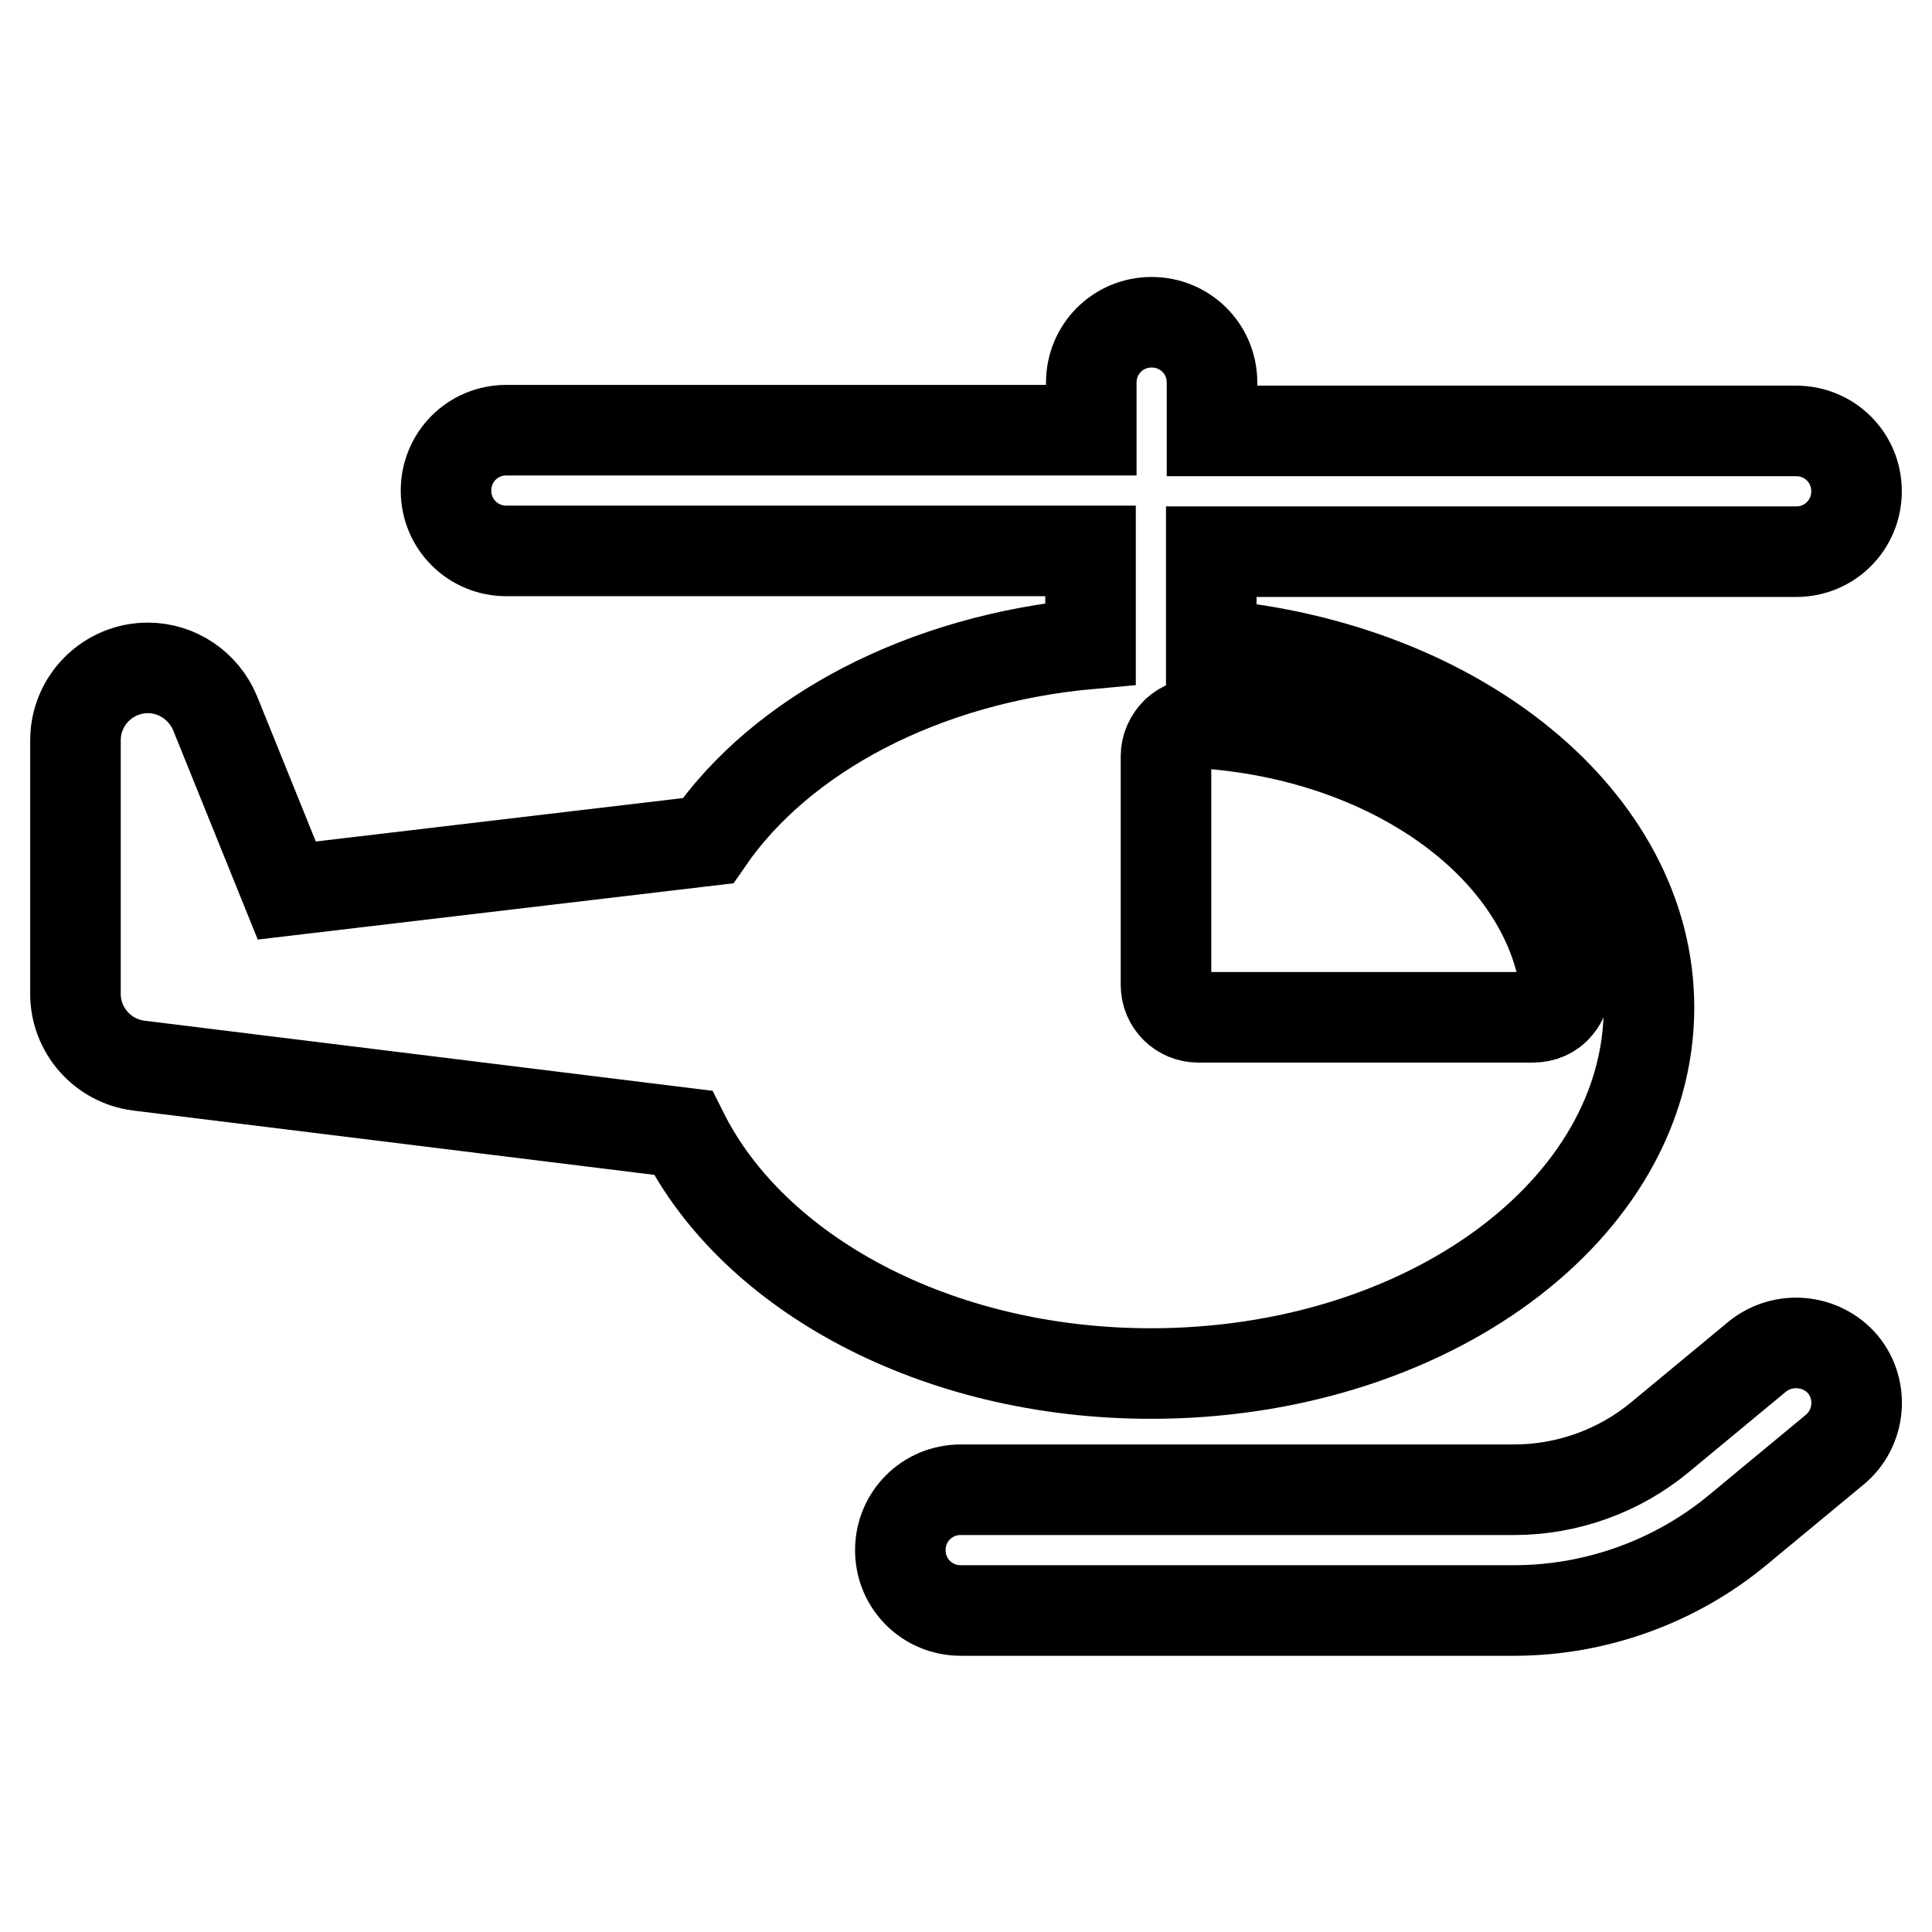 <?xml version="1.0" encoding="utf-8"?>
<!-- Svg Vector Icons : http://www.onlinewebfonts.com/icon -->
<!DOCTYPE svg PUBLIC "-//W3C//DTD SVG 1.1//EN" "http://www.w3.org/Graphics/SVG/1.1/DTD/svg11.dtd">
<svg version="1.1" xmlns="http://www.w3.org/2000/svg" xmlns:xlink="http://www.w3.org/1999/xlink" x="0px" y="0px" viewBox="0 0 256 256" enable-background="new 0 0 256 256" xml:space="preserve">
<g><g><g id="XMLID_166_"><path stroke-width="12" fill-opacity="0" stroke="#000000"  id="XMLID_170_" d="M232.8,179.8L220,190.4c-5.4,4.5-12.3,7-19.4,7h-73.3c-4.5,0-8,3.6-8,8c0,4.5,3.6,8,8,8h73.3c10.8,0,21.4-3.8,29.7-10.7l12.8-10.6c3.4-2.8,3.9-7.9,1.1-11.3C241.3,177.4,236.2,177,232.8,179.8z"/><path stroke-width="12" fill-opacity="0" stroke="#000000"  id="XMLID_167_" d="M152.5,182c36.5,0,66-21.7,66-48.5c0-24.8-25.3-45.2-58-48.1V73.1H238c4.5,0,8-3.6,8-8c0-4.5-3.6-8-8-8h-77.4v-6.4c0-4.5-3.6-8-8-8c-4.5,0-8,3.6-8,8V57H67.1c-4.5,0-8,3.6-8,8c0,4.5,3.6,8,8,8h77.4v12.3c-22.2,2-41,12-50.7,26.1L38,118l-9.5-23.5c-1.5-3.6-5-6-8.9-6c-5.3,0-9.6,4.3-9.6,9.6v33.6c0,4.8,3.6,8.9,8.4,9.5l72.1,8.9C99.8,168.7,124,182,152.5,182z M207.3,129.8c0.2,1.3-0.1,2.6-0.9,3.5c-0.8,1-2,1.5-3.3,1.5h-44.3c-2.4,0-4.3-1.9-4.3-4.3v-30.3c0-1.2,0.5-2.3,1.4-3.2c0.9-0.8,2-1.2,3.2-1.2C184.1,97.4,204.2,111.7,207.3,129.8z"/></g><g></g><g></g><g></g><g></g><g></g><g></g><g></g><g></g><g></g><g></g><g></g><g></g><g></g><g></g><g></g></g></g>
</svg>